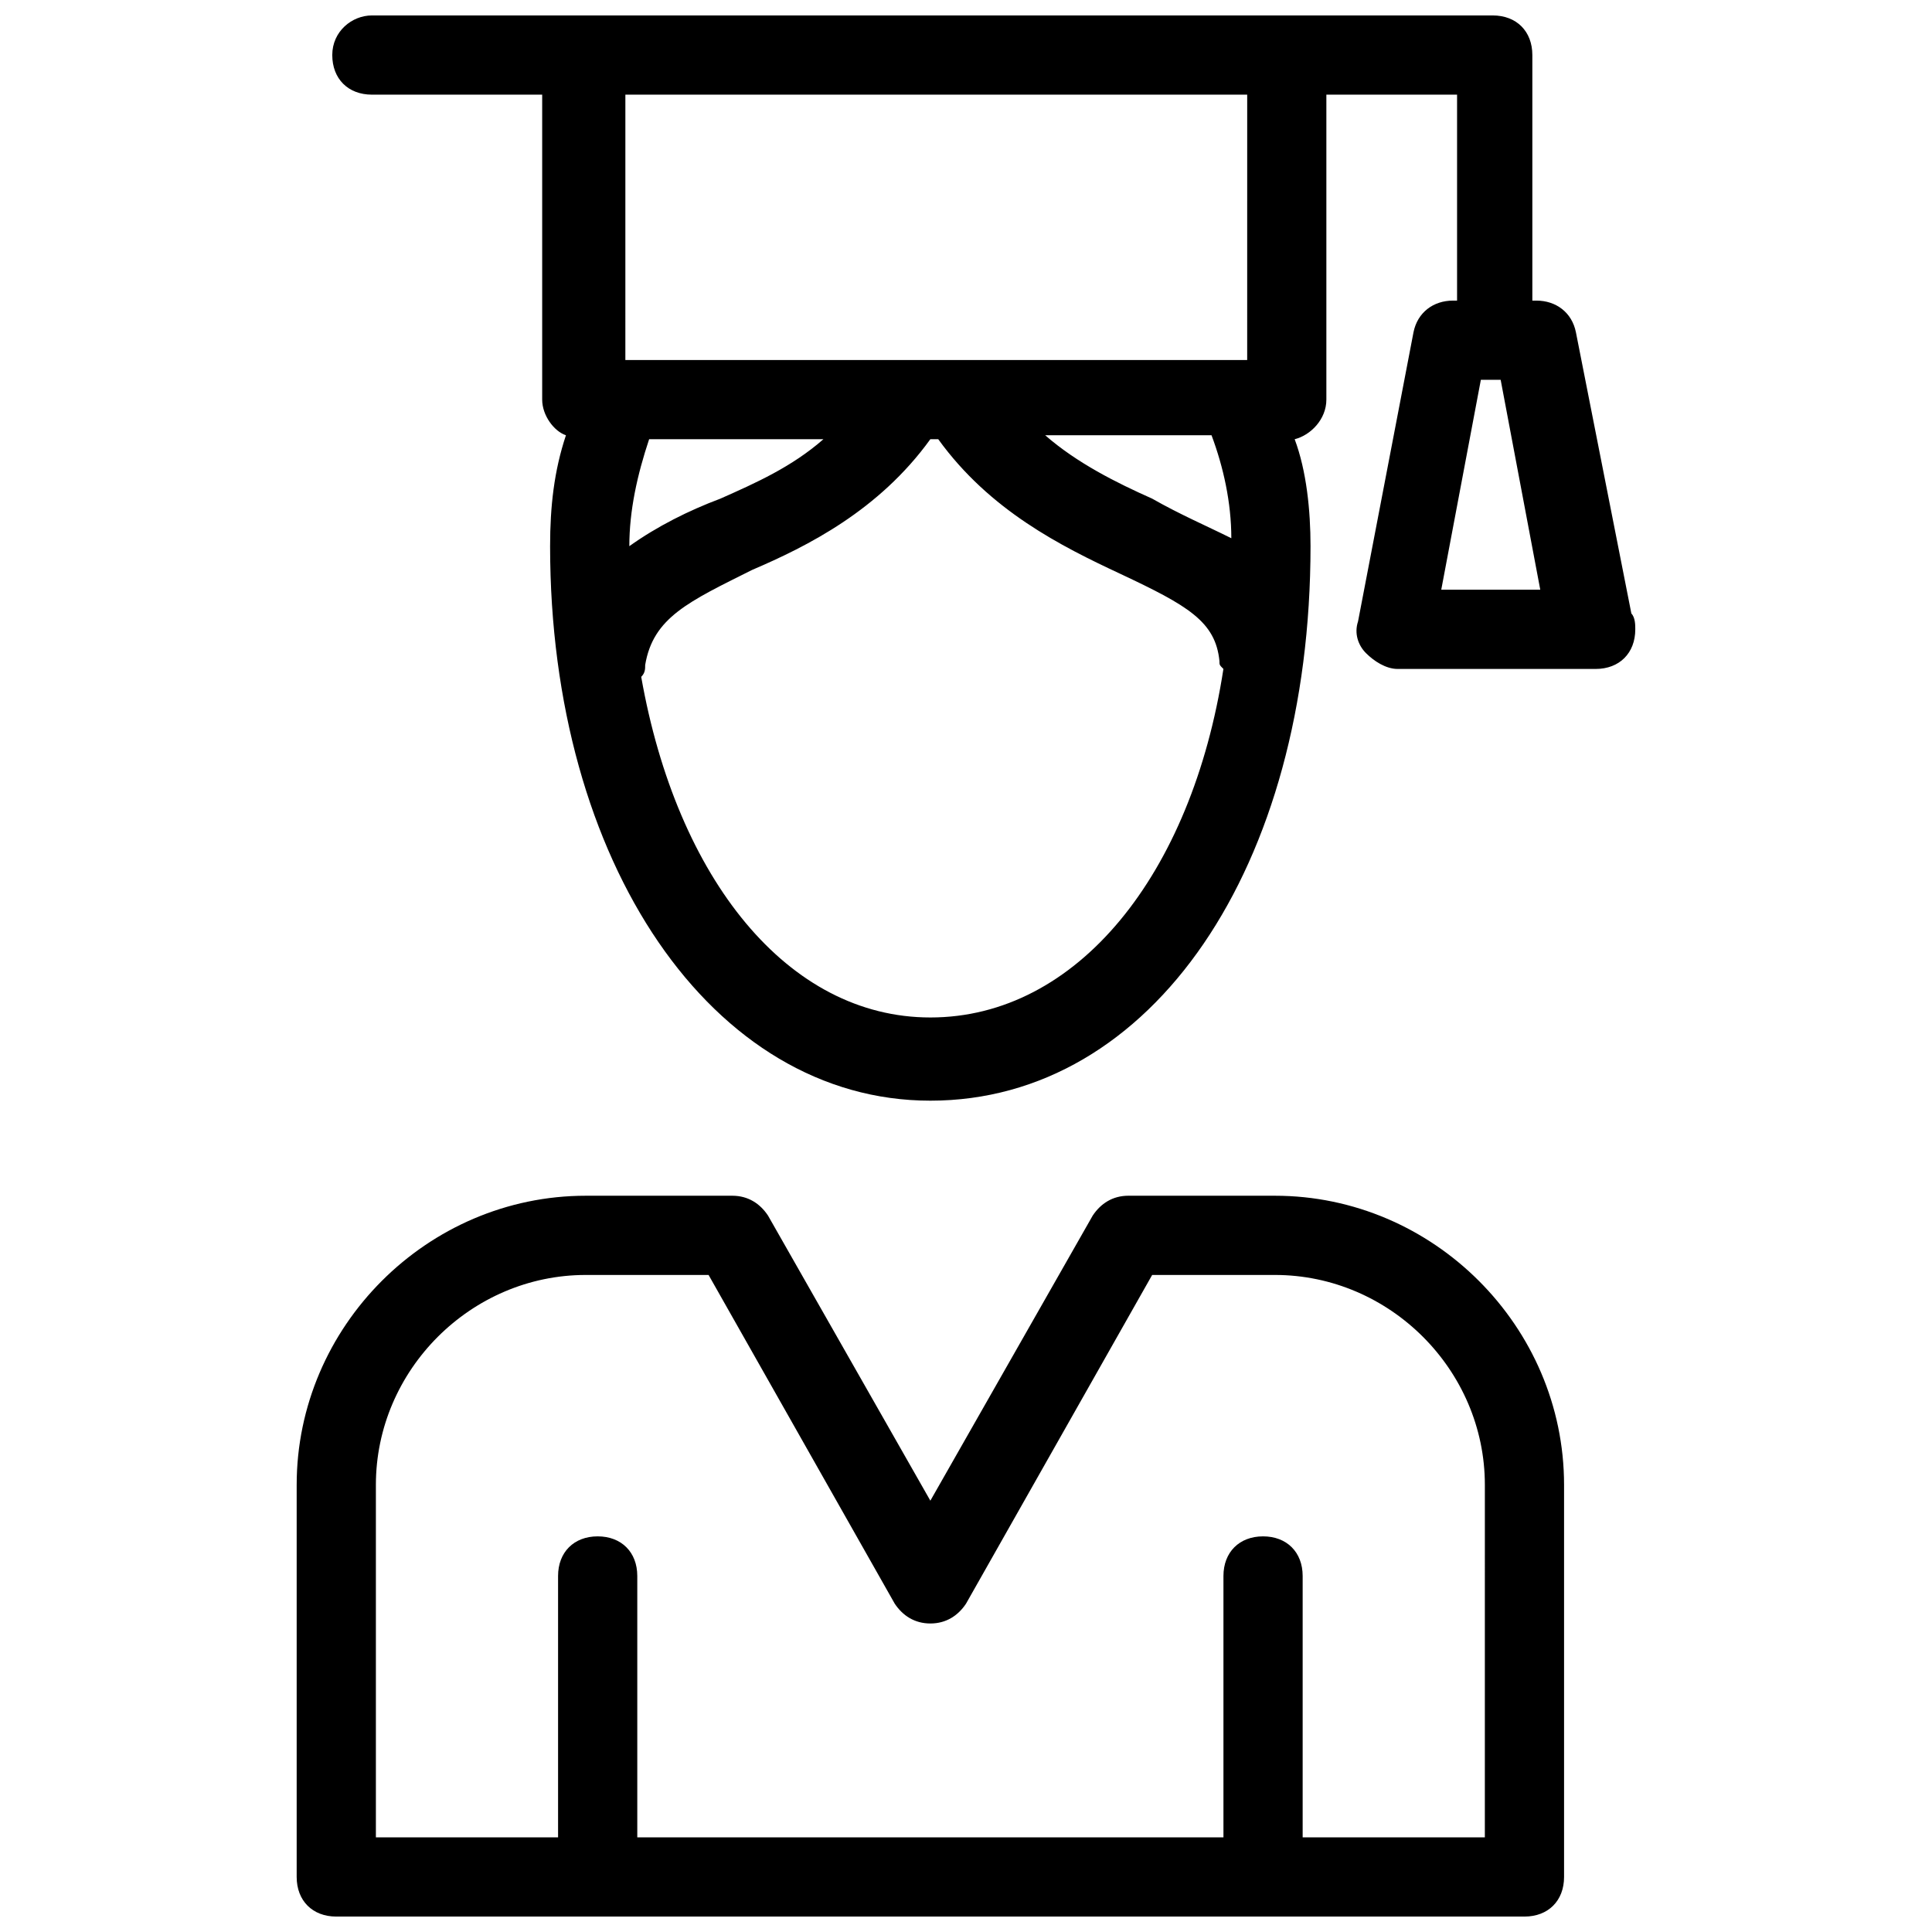 <?xml version="1.0" encoding="UTF-8"?>
<!-- Uploaded to: ICON Repo, www.svgrepo.com, Generator: ICON Repo Mixer Tools -->
<svg width="800px" height="800px" version="1.1" viewBox="144 144 512 512" xmlns="http://www.w3.org/2000/svg">
 <defs>
  <clipPath id="b">
   <path d="m222 460h337v191.9h-337z"/>
  </clipPath>
  <clipPath id="a">
   <path d="m232 148.09h346v287.91h-346z"/>
  </clipPath>
 </defs>
 <g>
  <g clip-path="url(#b)">
   <path d="m481.87 460.88h-38.836c-4.199 0-7.348 2.098-9.445 5.246l-43.035 75.57-43.031-75.566c-2.098-3.148-5.246-5.246-9.445-5.246h-38.836c-41.984 0-76.621 34.637-76.621 76.621v103.91c0 6.297 4.199 10.496 10.496 10.496h314.88c6.297 0 10.496-4.199 10.496-10.496v-103.91c-0.004-41.984-34.641-76.621-76.625-76.621zm55.629 170.04h-48.281v-69.273c0-6.297-4.199-10.496-10.496-10.496s-10.496 4.199-10.496 10.496v69.273h-155.34v-69.273c0-6.297-4.199-10.496-10.496-10.496s-10.496 4.199-10.496 10.496v69.273h-48.281v-93.414c0-30.438 25.191-55.629 55.629-55.629h32.539l49.332 87.117c2.098 3.148 5.246 5.246 9.445 5.246 4.199 0 7.348-2.098 9.445-5.246l49.332-87.117h32.539c30.438 0 55.629 25.191 55.629 55.629z"/>
  </g>
  <g clip-path="url(#a)">
   <path d="m576.33 306.58-14.695-74.52c-1.051-5.246-5.246-8.398-10.496-8.398h-1.051v-64.023-1.051c0-6.297-4.199-10.496-10.496-10.496h-297.04c-5.25 0-10.496 4.199-10.496 10.496s4.199 10.496 10.496 10.496h45.133v80.82c0 4.199 3.148 8.398 6.297 9.445-3.148 9.445-4.199 18.895-4.199 29.391 0 83.969 43.035 146.95 100.76 146.95 58.777 0 100.76-61.926 100.76-146.95 0-9.445-1.051-19.941-4.199-28.34 4.199-1.051 8.398-5.246 8.398-10.496v-80.82h34.637v54.578h-1.051c-5.246 0-9.445 3.148-10.496 8.398l-14.695 76.621c-1.051 3.148 0 6.297 2.098 8.398 2.098 2.098 5.246 4.199 8.398 4.199h52.48c6.297 0 10.496-4.199 10.496-10.496 0.004-1.051 0.004-3.152-1.047-4.203zm-265.55-17.84c0-9.445 2.098-18.895 5.246-28.34h46.184c-8.398 7.348-17.844 11.547-27.289 15.742-8.395 3.148-16.793 7.348-24.141 12.598zm79.77 124.9c-37.785 0-67.176-36.734-76.621-90.266 1.051-1.051 1.051-2.098 1.051-3.148 2.098-12.594 11.547-16.793 28.34-25.191 14.695-6.297 33.586-15.742 47.23-34.637h2.098c13.645 18.895 32.539 28.34 48.281 35.688 17.844 8.398 25.191 12.594 26.238 23.09 0 1.051 0 1.051 1.051 2.098-8.395 54.582-38.832 92.367-77.668 92.367zm58.777-137.5c-9.445-4.199-19.941-9.445-28.34-16.793h44.082c3.148 8.398 5.246 17.844 5.246 27.289-6.293-3.148-13.641-6.297-20.988-10.496zm25.191-36.734h-164.79l0.004-70.324h164.79zm51.43 60.875 10.496-55.629h5.246l10.496 55.629z"/>
  </g>
 </g>
</svg>